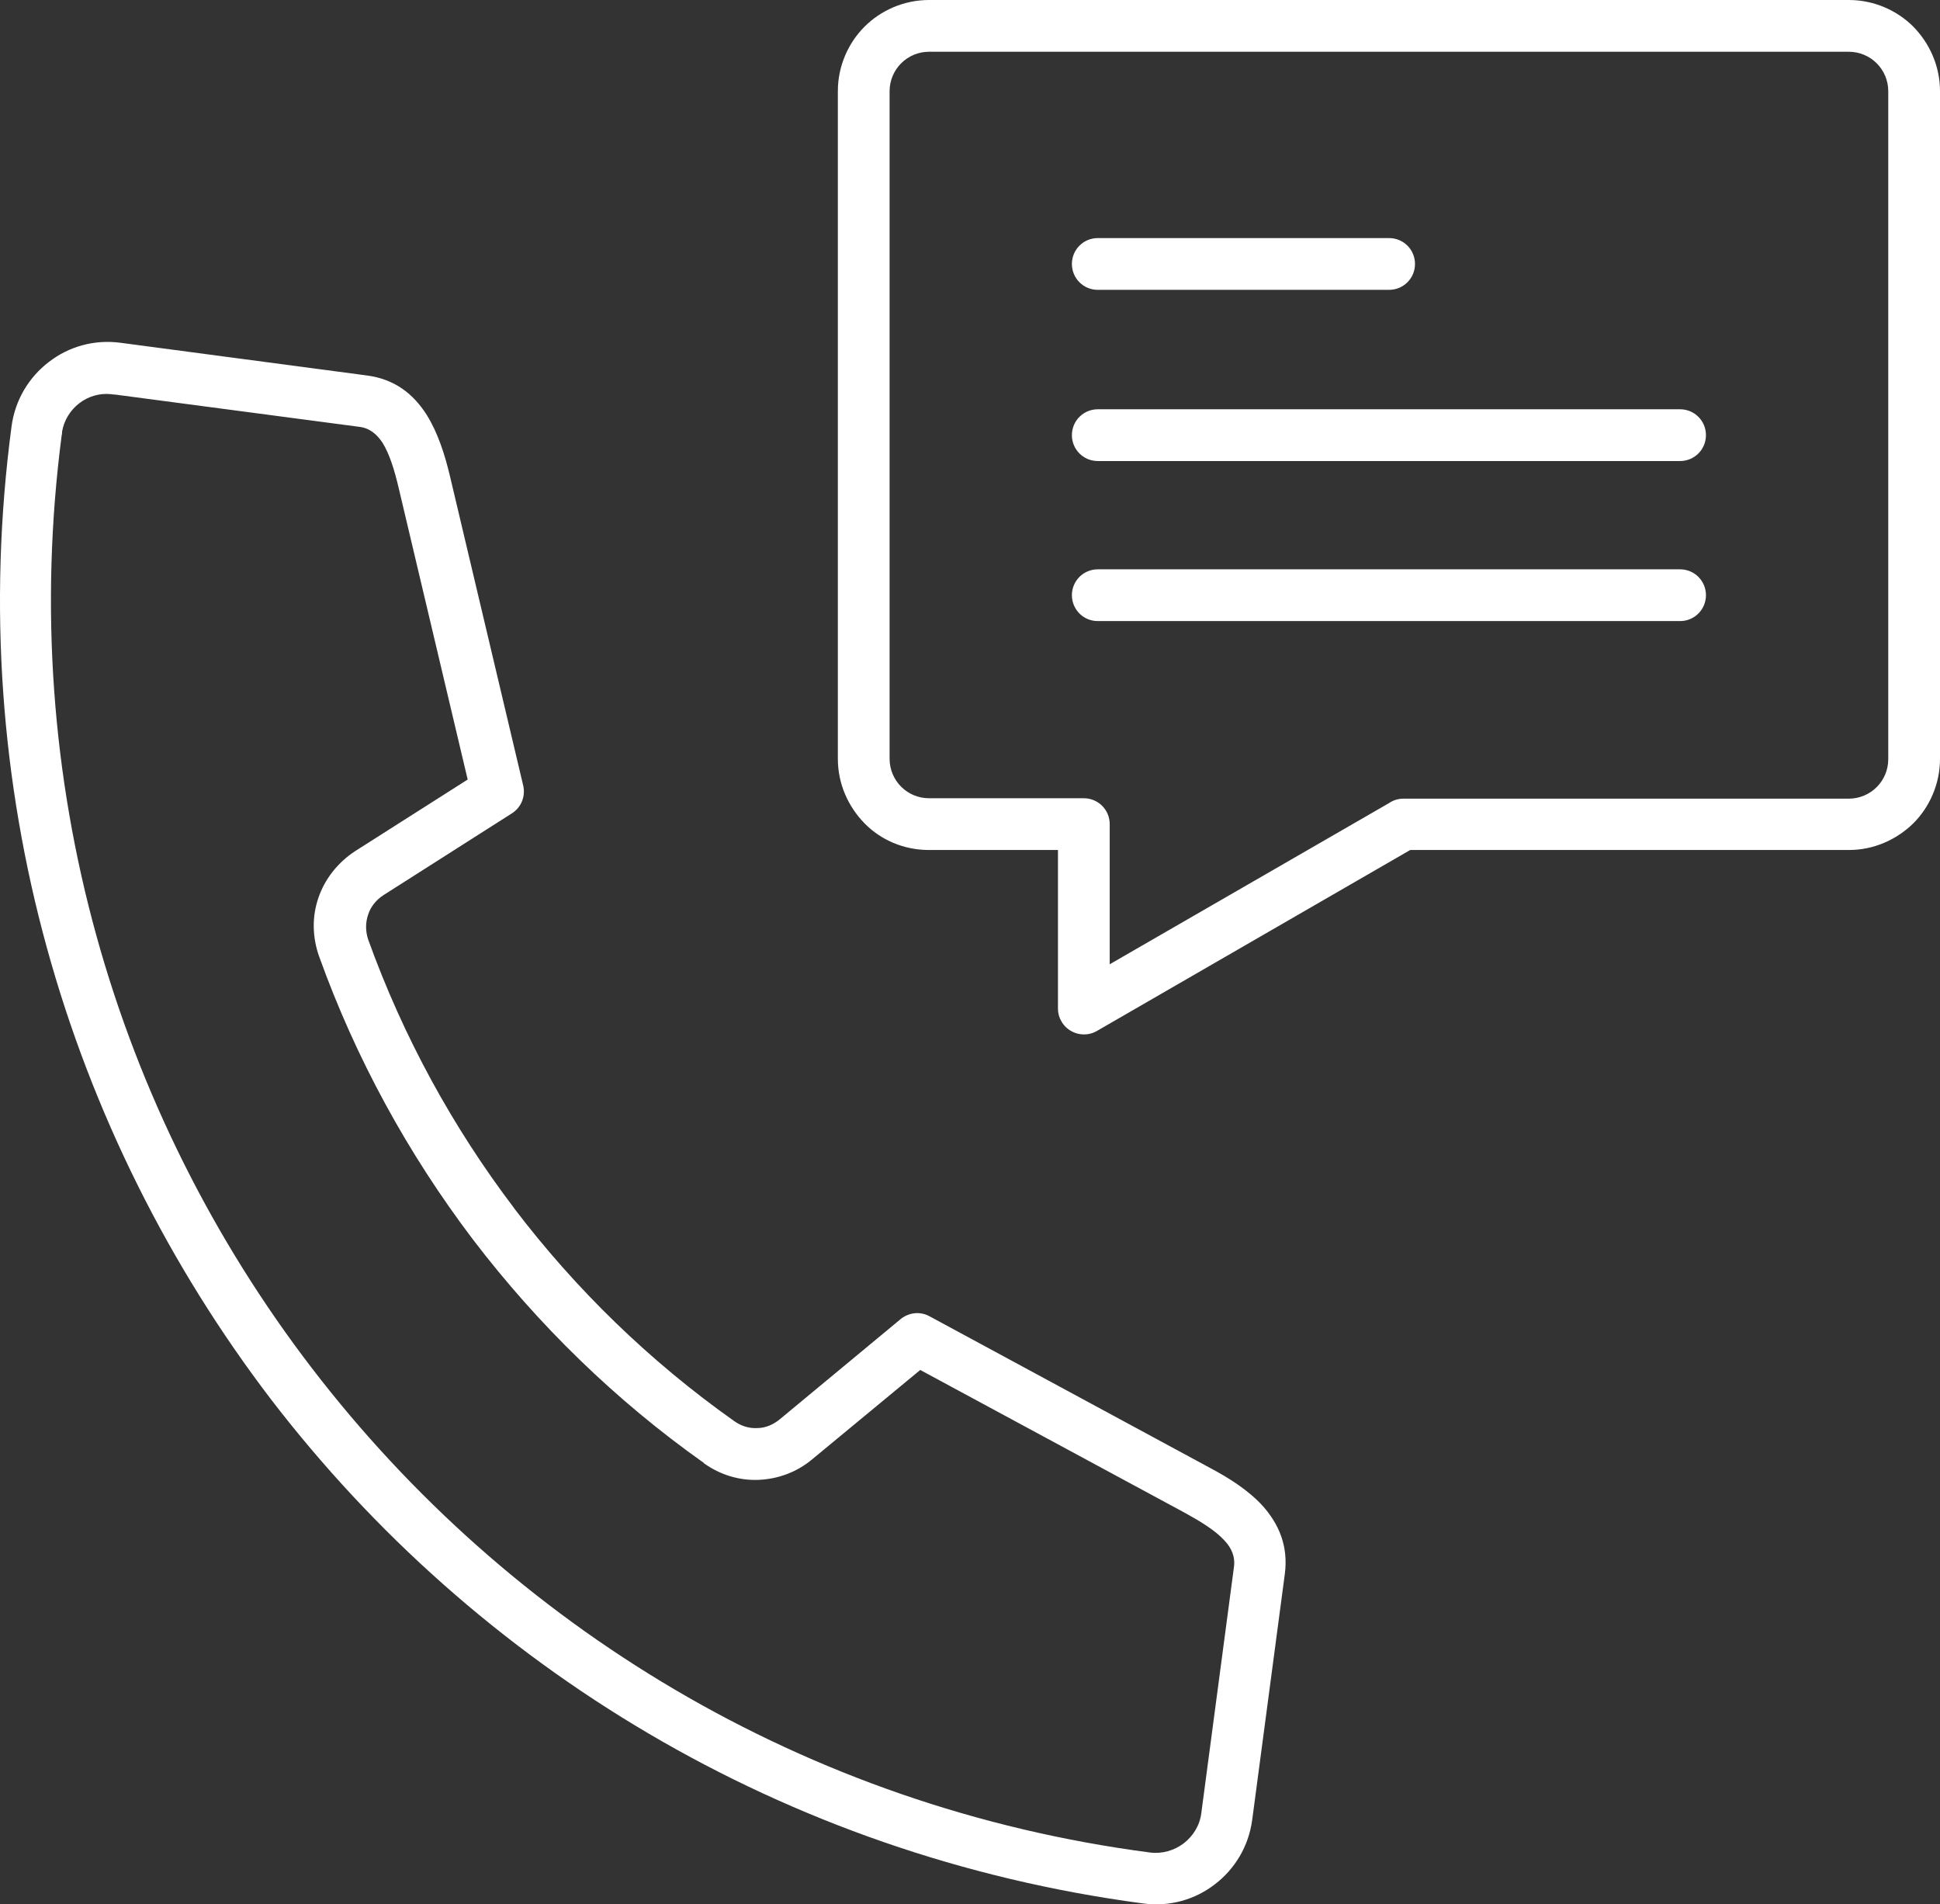 <?xml version="1.0" encoding="UTF-8"?><svg id="Layer_2" xmlns="http://www.w3.org/2000/svg" viewBox="0 0 48.74 47.83"><rect x="0" y="0" width="48.74" height="47.83" fill="#333333" stroke="none"/><defs><style>.cls-1{fill:#fff;fill-rule:evenodd;stroke-width:0px;}</style></defs><g id="Contact"><path class="cls-1" d="M12.91,30.34c1.55,2.04,3.41,3.85,5.53,5.35.18.13.38.19.58.18.2,0,.4-.08.57-.22l3.04-2.52h0c.2-.16.48-.2.72-.07l7.05,3.81c.49.26.96.56,1.32.95.41.46.65,1.01.56,1.71l-.82,6.18c-.09.67-.44,1.24-.94,1.62-.49.38-1.13.57-1.8.48-9.05-1.2-16.76-5.95-21.91-12.66C1.68,28.43-.91,19.75.29,10.71H.29c.09-.67.44-1.24.94-1.62.49-.38,1.13-.57,1.8-.48l6.18.82c.71.09,1.18.47,1.51.99.28.45.45.98.58,1.52l1.84,7.77c.07.27-.03.56-.28.72l-3.22,2.05c-.19.12-.33.3-.39.49-.07.2-.07.42,0,.63.88,2.44,2.12,4.71,3.67,6.75h0ZM17.69,36.75c-2.22-1.57-4.17-3.47-5.81-5.62-1.63-2.15-2.94-4.54-3.86-7.1-.18-.5-.18-1.02-.02-1.48.16-.47.48-.88.92-1.17l2.83-1.8-1.74-7.35c-.1-.42-.22-.82-.4-1.11-.14-.21-.32-.37-.59-.4l-6.13-.81s-.06,0-.1-.01c-.3-.03-.58.06-.8.23-.22.17-.38.42-.43.71,0,.03,0,.06-.01.09-1.13,8.68,1.35,17,6.29,23.44,4.95,6.45,12.35,11.02,21.05,12.16.31.04.61-.05.85-.23.23-.18.4-.44.44-.75l.82-6.18c.04-.27-.06-.49-.24-.68-.23-.25-.59-.47-.97-.68l-6.67-3.6-2.71,2.24c-.39.33-.87.5-1.35.52-.48.02-.96-.12-1.38-.42h0ZM46.45,1.3h-23.11c-.27,0-.52.11-.7.29-.18.18-.29.43-.29.7v16.77c0,.27.11.52.29.7s.43.29.7.29h3.89c.36,0,.65.29.65.65v3.52l7.02-4.05c.1-.07.23-.11.36-.11h11.19c.27,0,.52-.11.7-.29s.29-.43.29-.7V2.29c0-.27-.11-.52-.29-.7s-.43-.29-.7-.29h0ZM23.34,0C22.71,0,22.13.26,21.72.67c-.41.41-.67.99-.67,1.62v16.77c0,.63.26,1.2.67,1.62s.99.67,1.62.67h3.24v3.99h0c0,.11.03.22.09.32.18.31.58.41.88.24l7.88-4.55h11.02c.63,0,1.2-.26,1.62-.67.41-.41.67-.99.67-1.62V2.29c0-.63-.26-1.2-.67-1.62-.41-.41-.99-.67-1.62-.67h-23.11ZM27.58,7.28c-.36,0-.65-.29-.65-.65s.29-.65.65-.65h7.32c.36,0,.65.29.65.65s-.29.65-.65.65h-7.32ZM27.58,11.58h14.63c.36,0,.65-.29.65-.65s-.29-.65-.65-.65h-14.63c-.36,0-.65.29-.65.65s.29.65.65.65h0ZM27.58,15.6h14.63c.36,0,.65-.29.65-.65s-.29-.65-.65-.65h-14.63c-.36,0-.65.29-.65.65s.29.65.65.65Z"/></g></svg>